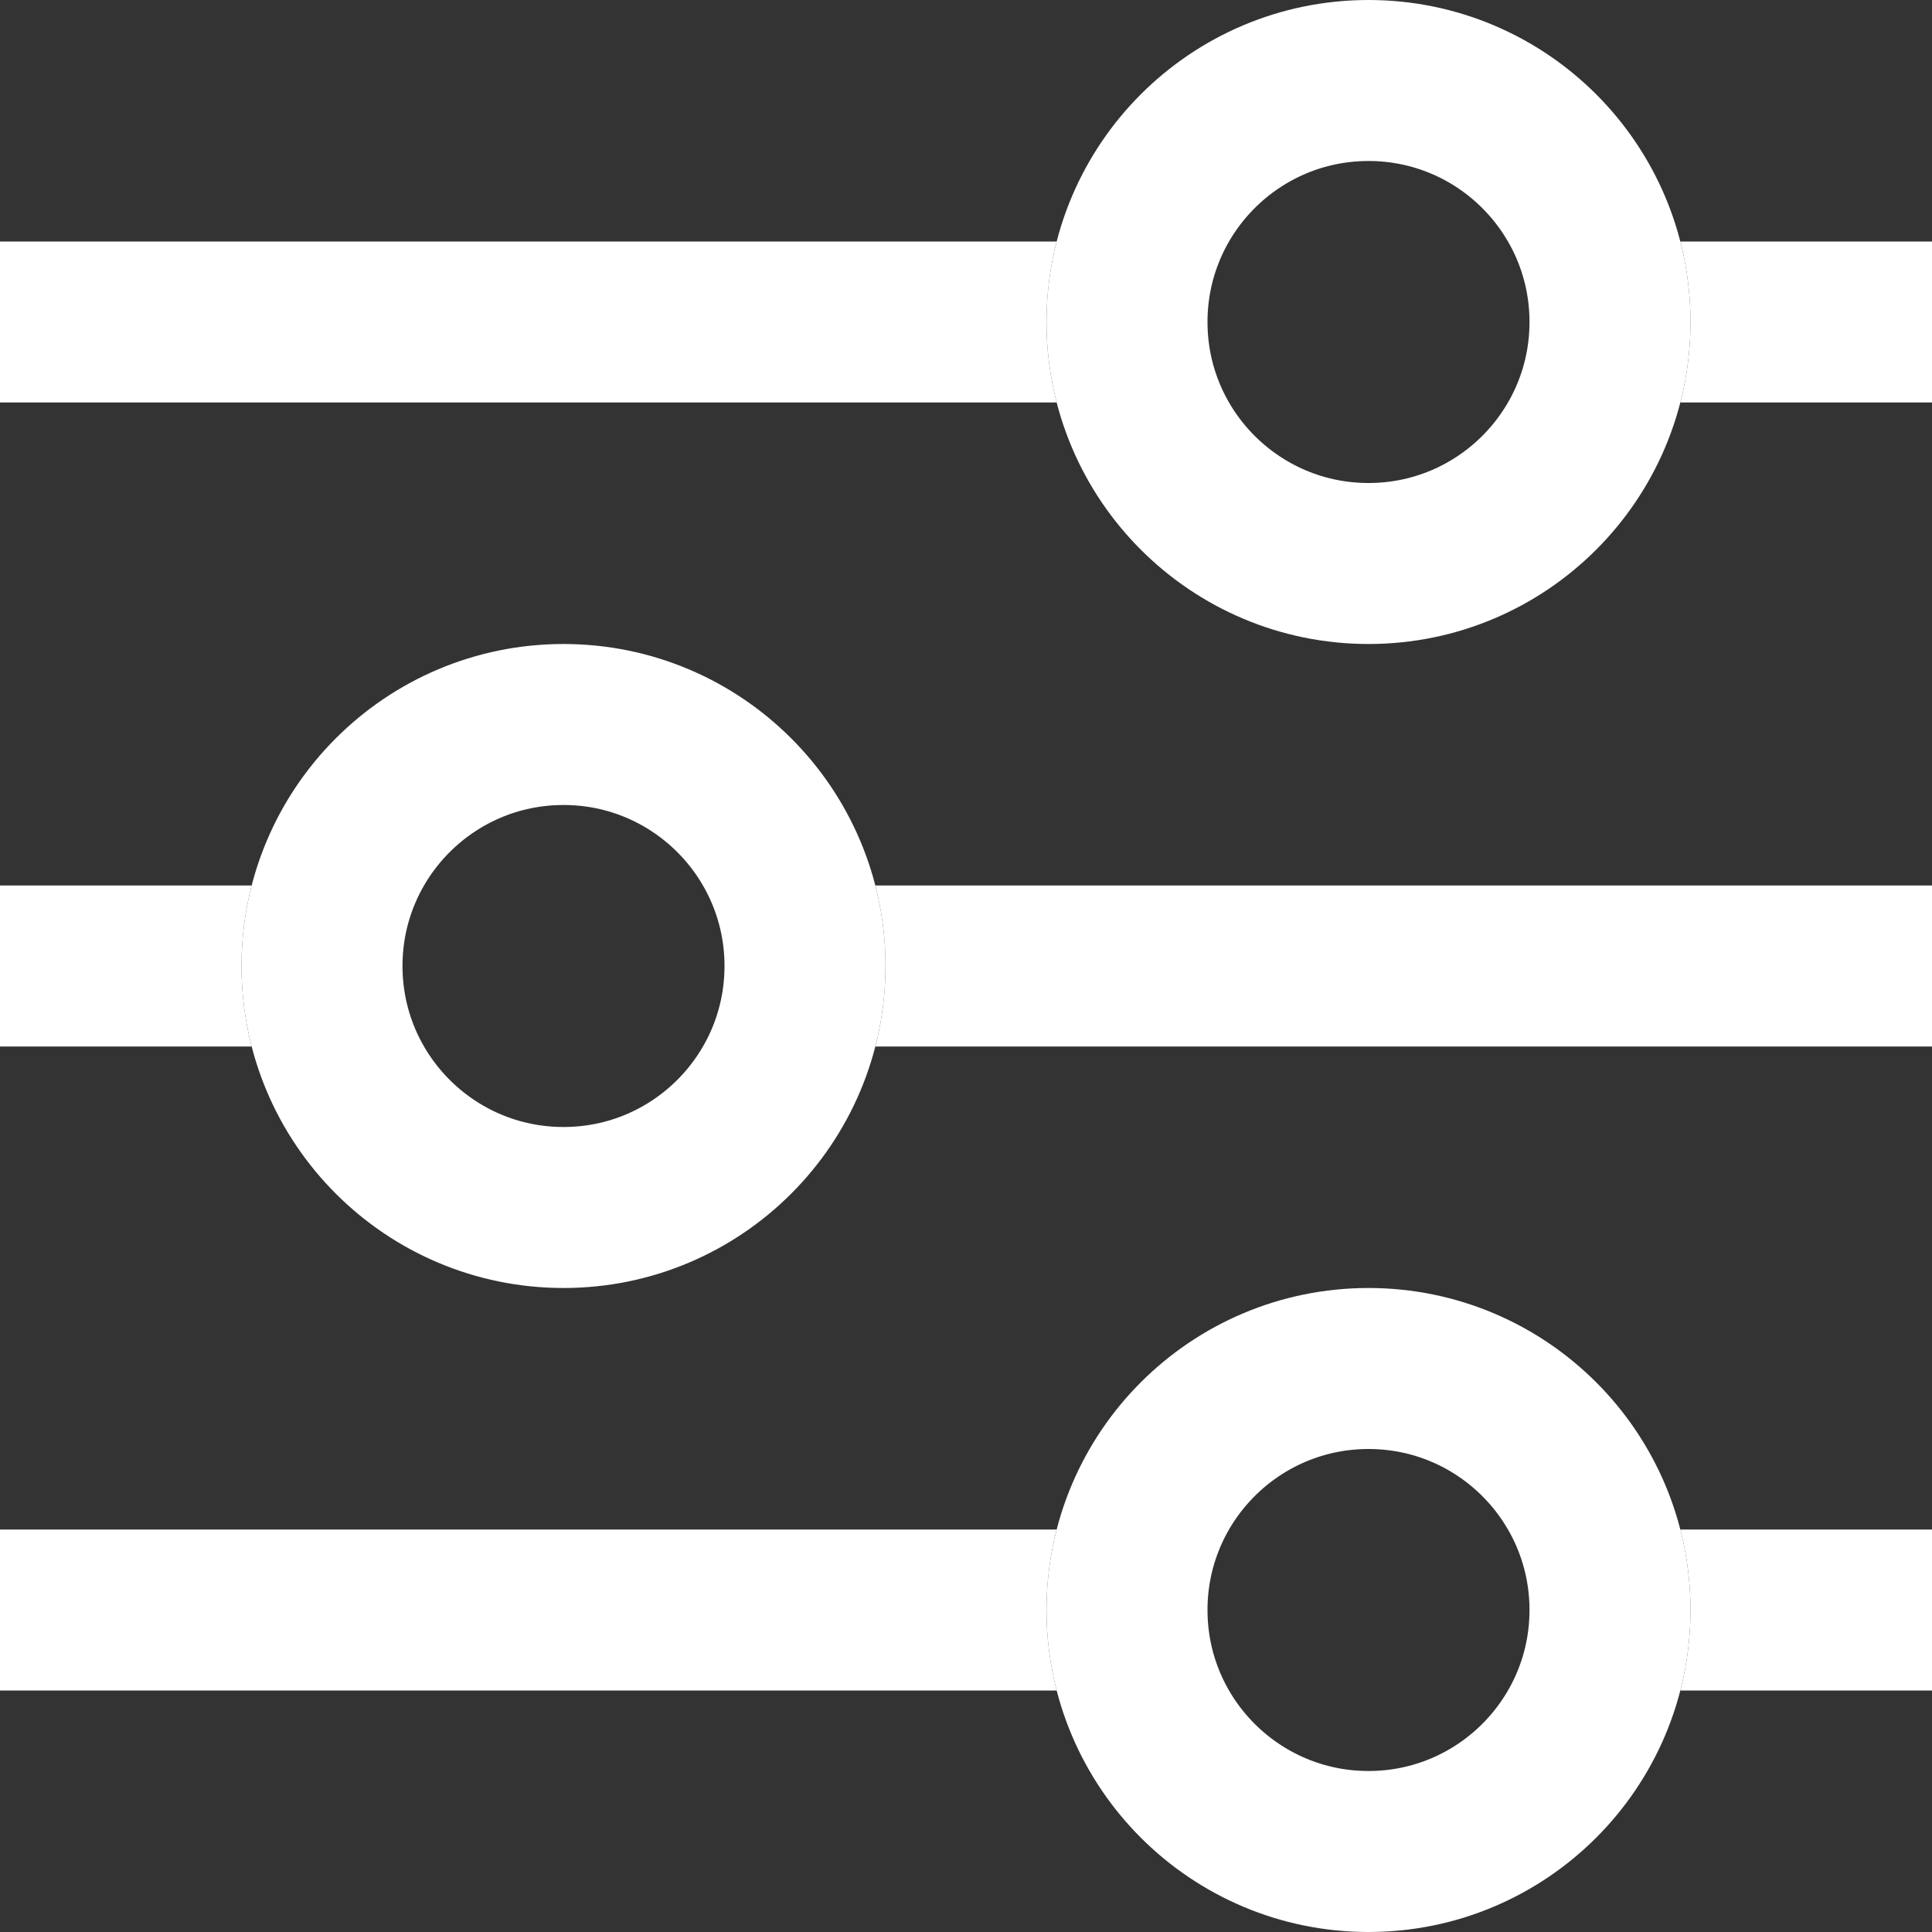 <?xml version="1.0" encoding="UTF-8"?>
<svg xmlns="http://www.w3.org/2000/svg" width="24" height="24" viewBox="0 0 24 24" fill="none">
  <rect x="0" y="0" width="24" height="24" fill="#333333" stroke="none"/>
  <path fill-rule="evenodd" clip-rule="evenodd" d="M20.874 5C20.956 4.68 21 4.345 21 4C21 3.655 20.956 3.32 20.874 3H24V5H20.874ZM13.126 5H0V3H13.126C13.044 3.32 13 3.655 13 4C13 4.345 13.044 4.68 13.126 5Z" fill="white"></path>
  <circle cx="17" cy="4" r="3" stroke="white" stroke-width="2"></circle>
  <path fill-rule="evenodd" clip-rule="evenodd" d="M20.874 21C20.956 20.68 21 20.345 21 20C21 19.655 20.956 19.32 20.874 19H24V21H20.874ZM13.126 21H0V19H13.126C13.044 19.32 13 19.655 13 20C13 20.345 13.044 20.68 13.126 21Z" fill="white"></path>
  <circle cx="17" cy="20" r="3" stroke="white" stroke-width="2"></circle>
  <path fill-rule="evenodd" clip-rule="evenodd" d="M3.126 11C3.044 11.32 3 11.655 3 12C3 12.345 3.044 12.68 3.126 13L0 13L1.74846e-07 11L3.126 11ZM10.874 11L24 11L24 13L10.874 13C10.956 12.68 11 12.345 11 12C11 11.655 10.956 11.32 10.874 11Z" fill="white"></path>
  <circle cx="7" cy="12" r="3" transform="rotate(-180 7 12)" stroke="white" stroke-width="2"></circle>
</svg>
